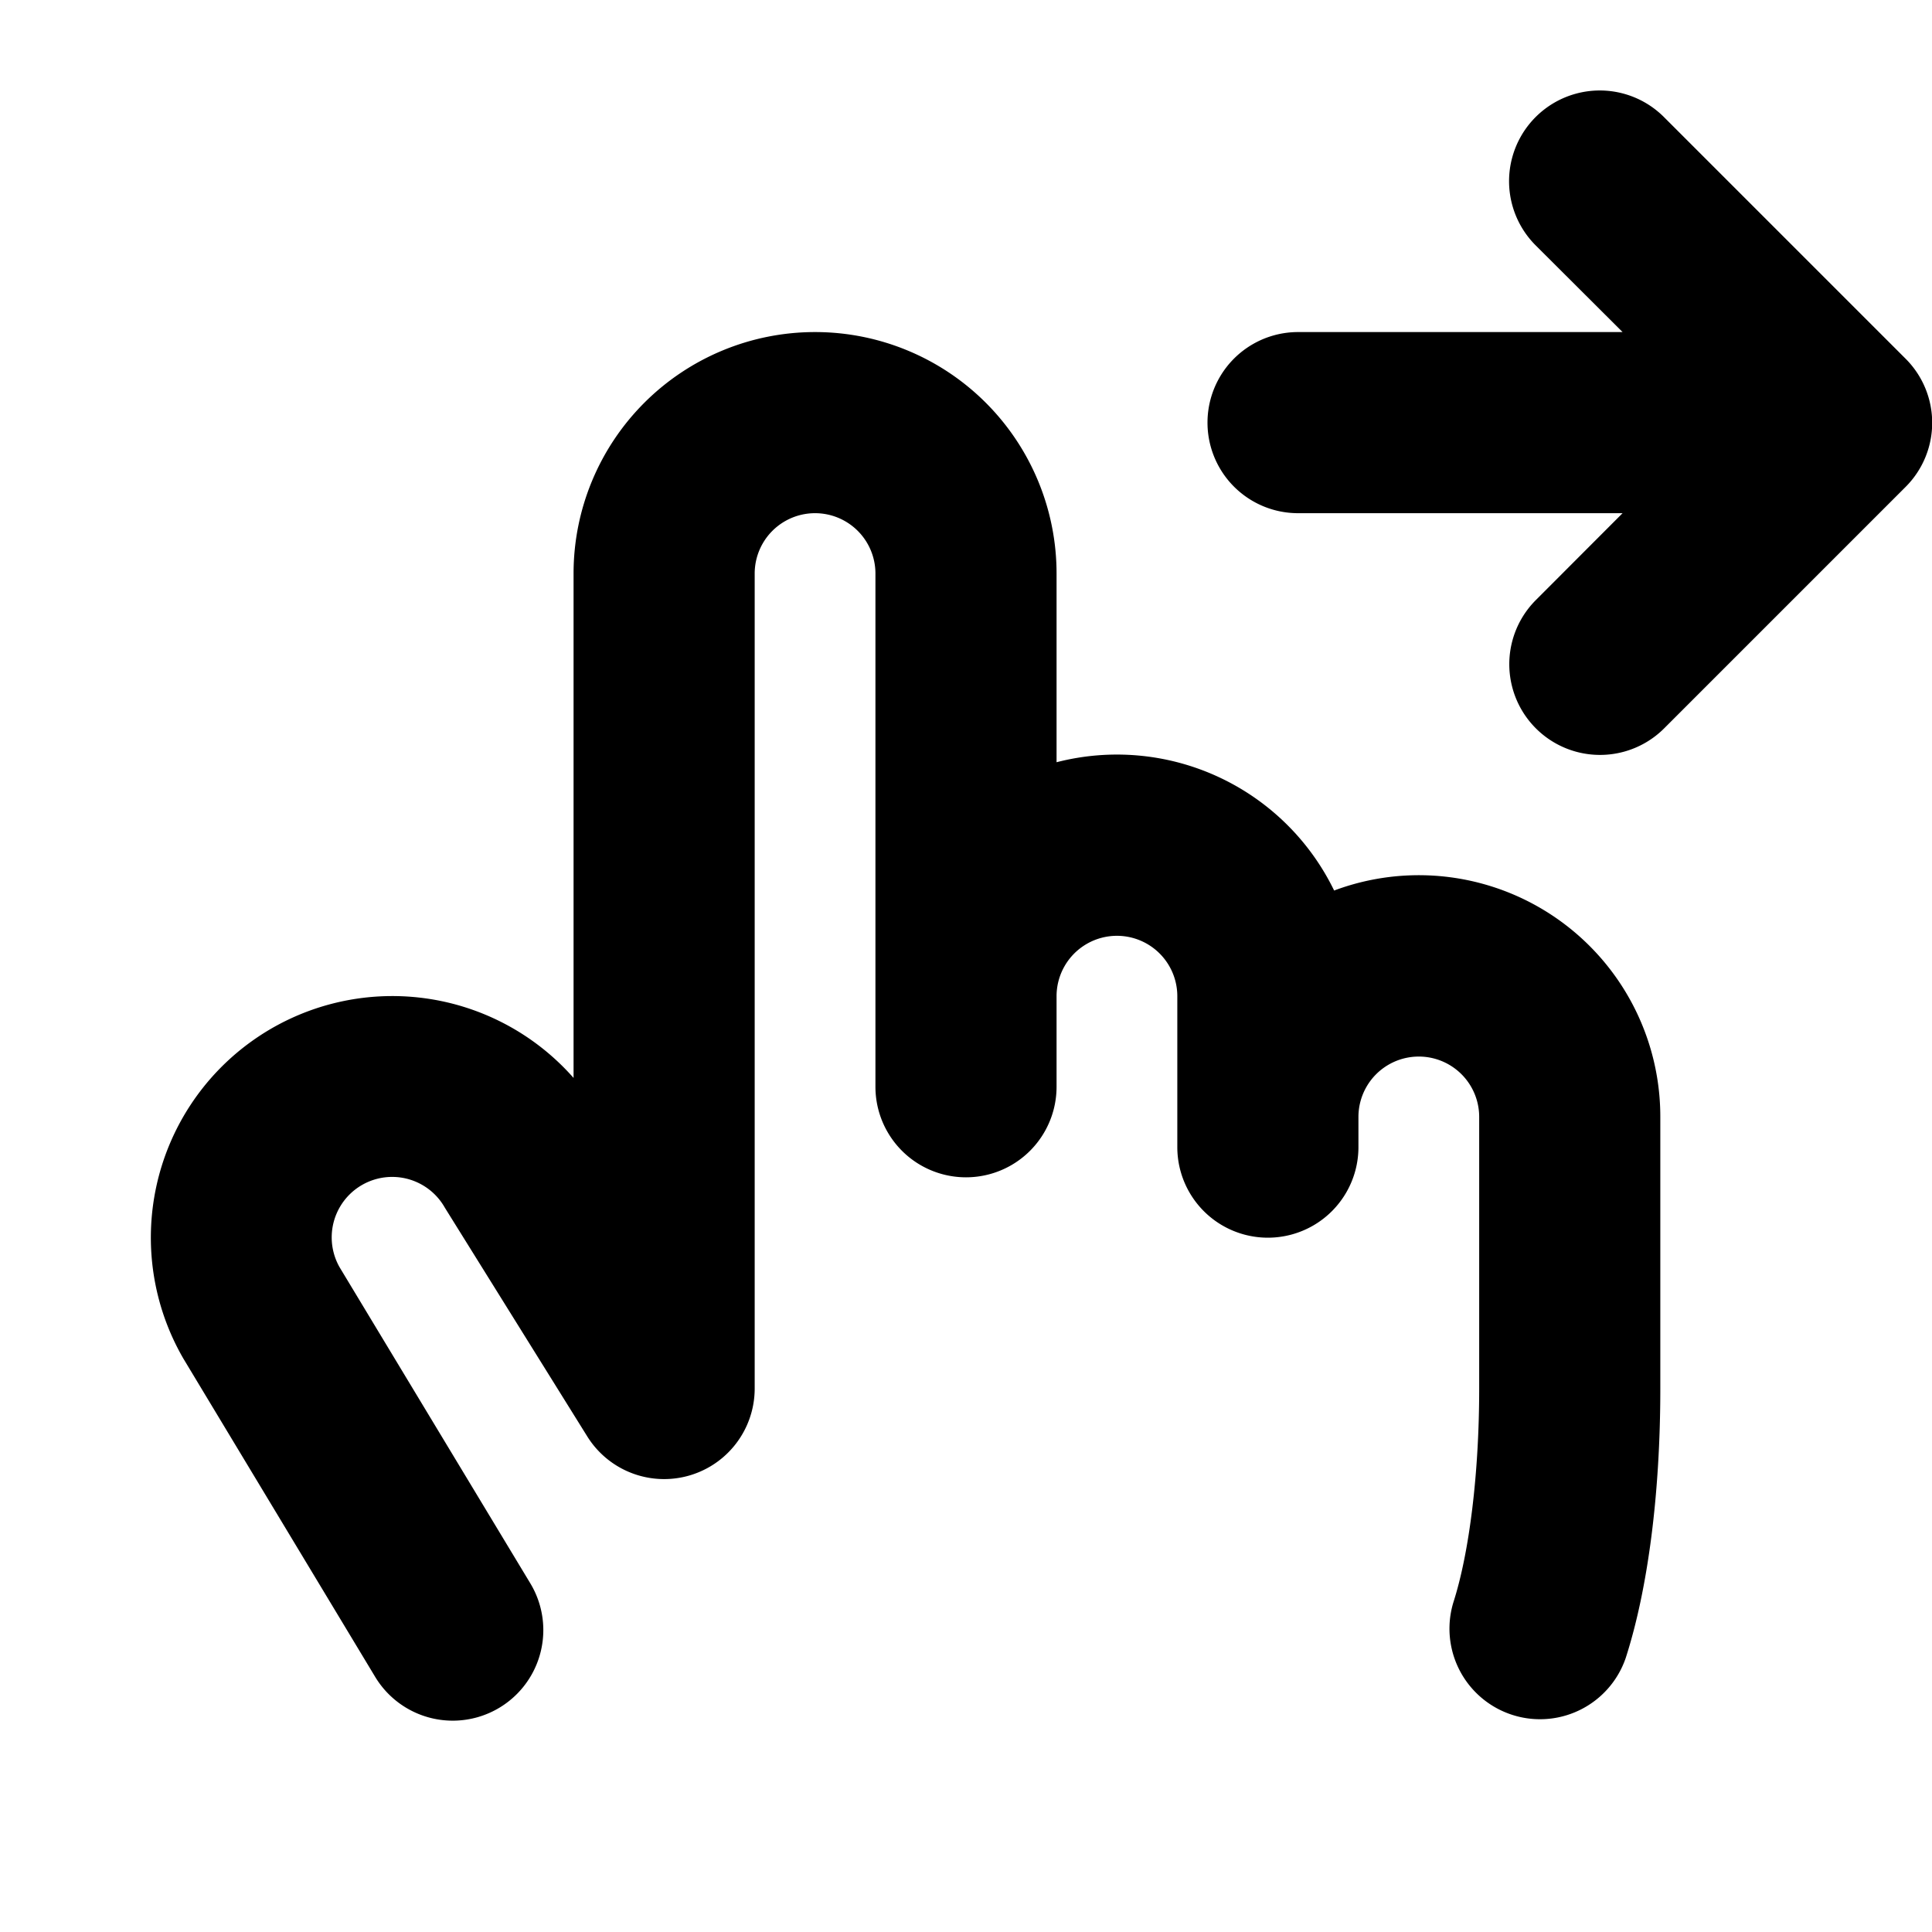<svg xmlns="http://www.w3.org/2000/svg" viewBox="0 0 256 256" fill="currentColor"><path d="M220,148v36c0,13.85-1.63,26.52-4.58,35.68a12,12,0,0,1-22.84-7.36c2.14-6.65,3.42-17.24,3.42-28.32V148a8,8,0,0,0-16,0v4a12,12,0,0,1-24,0V132a8,8,0,0,0-16,0v12a12,12,0,0,1-24,0V76a8,8,0,0,0-16,0V184a12,12,0,0,1-22.18,6.34l-18.68-30-.21-.34A8,8,0,0,0,45,167.92L70.27,209.8a12,12,0,0,1-20.56,12.39l-25.31-42-.12-.2A32,32,0,0,1,76,142.83V76a32,32,0,0,1,64,0v25a32,32,0,0,1,36.78,17A32,32,0,0,1,220,148ZM252.48,47.51l-32-32a12,12,0,0,0-17,17L215,44H172a12,12,0,0,0,0,24h43L203.51,79.51a12,12,0,1,0,17,17l32-32A12,12,0,0,0,252.48,47.51Z"/></svg>